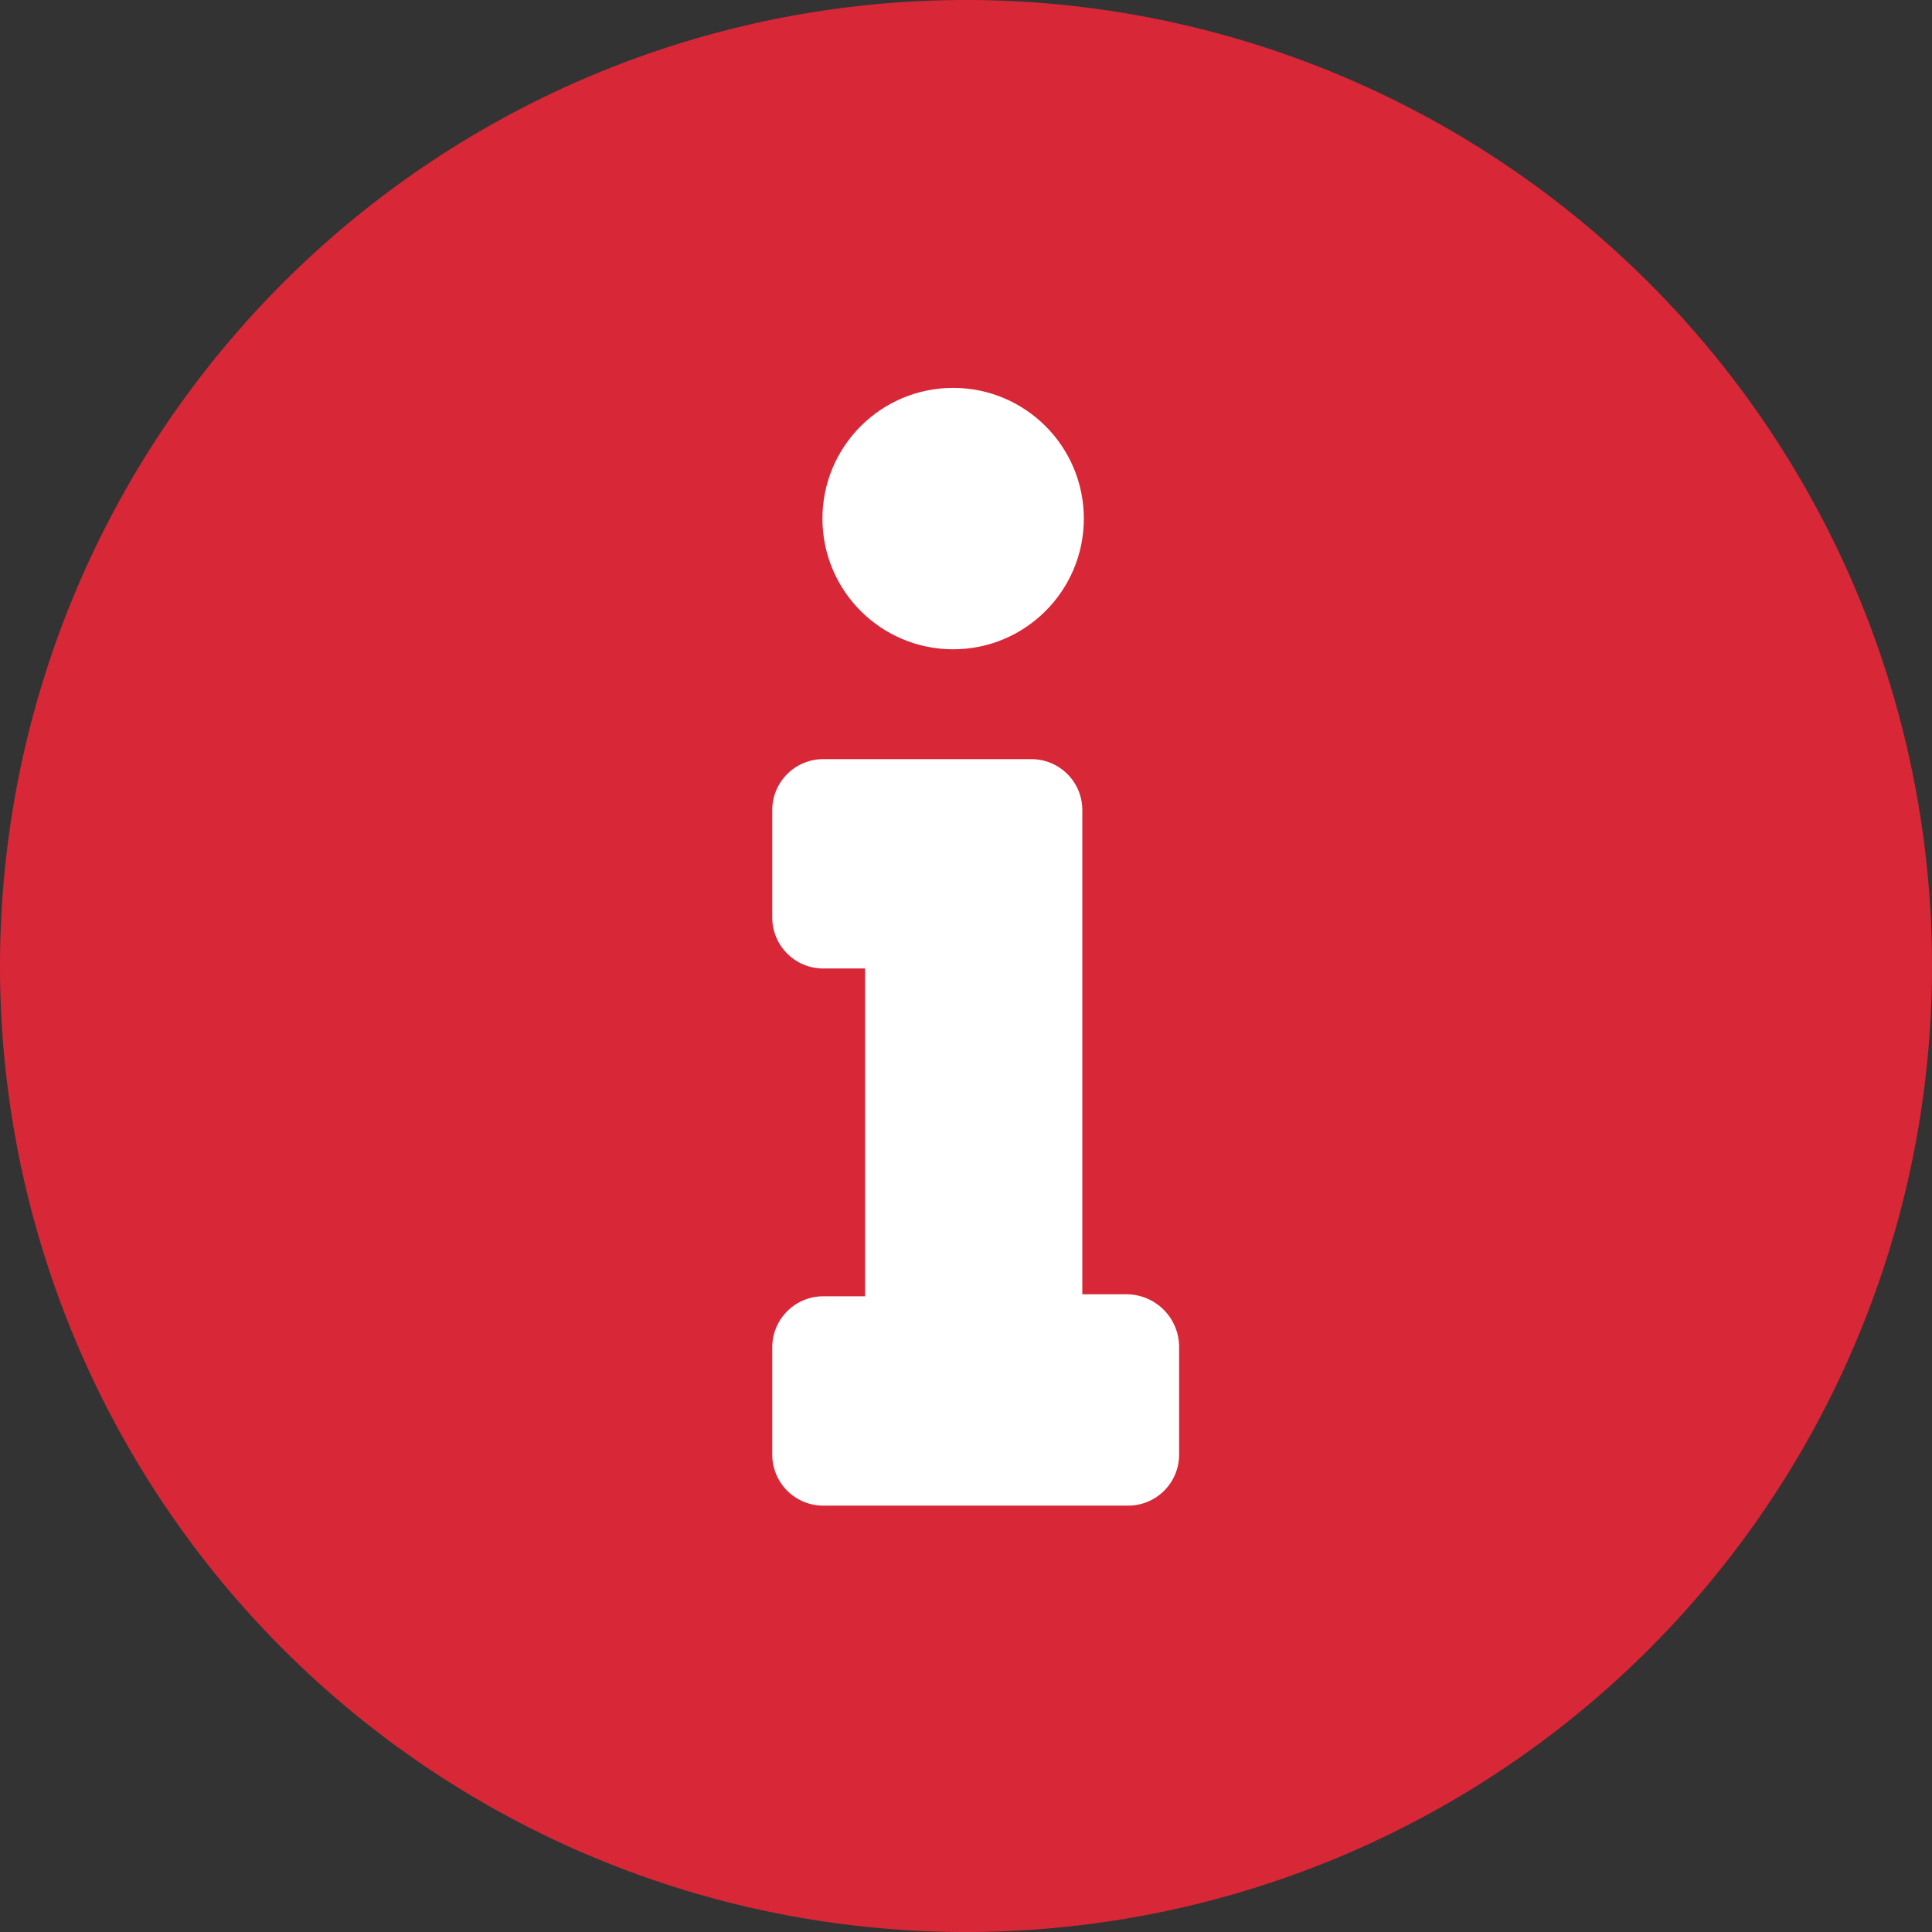 <svg id="Group_125" data-name="Group 125" xmlns="http://www.w3.org/2000/svg" width="100" height="100" viewBox="0 0 100 100">
  <rect x="0" y="0" width="100" height="100" fill="#333333" stroke="none"/>
  <path id="Path_115" data-name="Path 115" d="M-170,0a50,50,0,0,0-50,50,50,50,0,0,0,50,50,50,50,0,0,0,50-50A50,50,0,0,0-170,0Z" transform="translate(220)" fill="#d82737"/>
  <g id="Group_120" data-name="Group 120" transform="translate(39.972 20.077)">
    <path id="Path_126" data-name="Path 126" d="M-121.6,106.331h-2.351V81.289a2.639,2.639,0,0,0-2.658-2.658h-10.733A2.639,2.639,0,0,0-140,81.289v5.52a2.639,2.639,0,0,0,2.658,2.658h2.147v16.967h-2.147A2.639,2.639,0,0,0-140,109.091v5.52a2.639,2.639,0,0,0,2.658,2.658H-121.6a2.639,2.639,0,0,0,2.658-2.658v-5.52A2.728,2.728,0,0,0-121.6,106.331Z" transform="translate(140 -59.415)" fill="#fff"/>
    <circle id="Ellipse_52" data-name="Ellipse 52" cx="6.765" cy="6.765" r="6.765" transform="translate(2.597)" fill="#fff"/>
  </g>
</svg>

